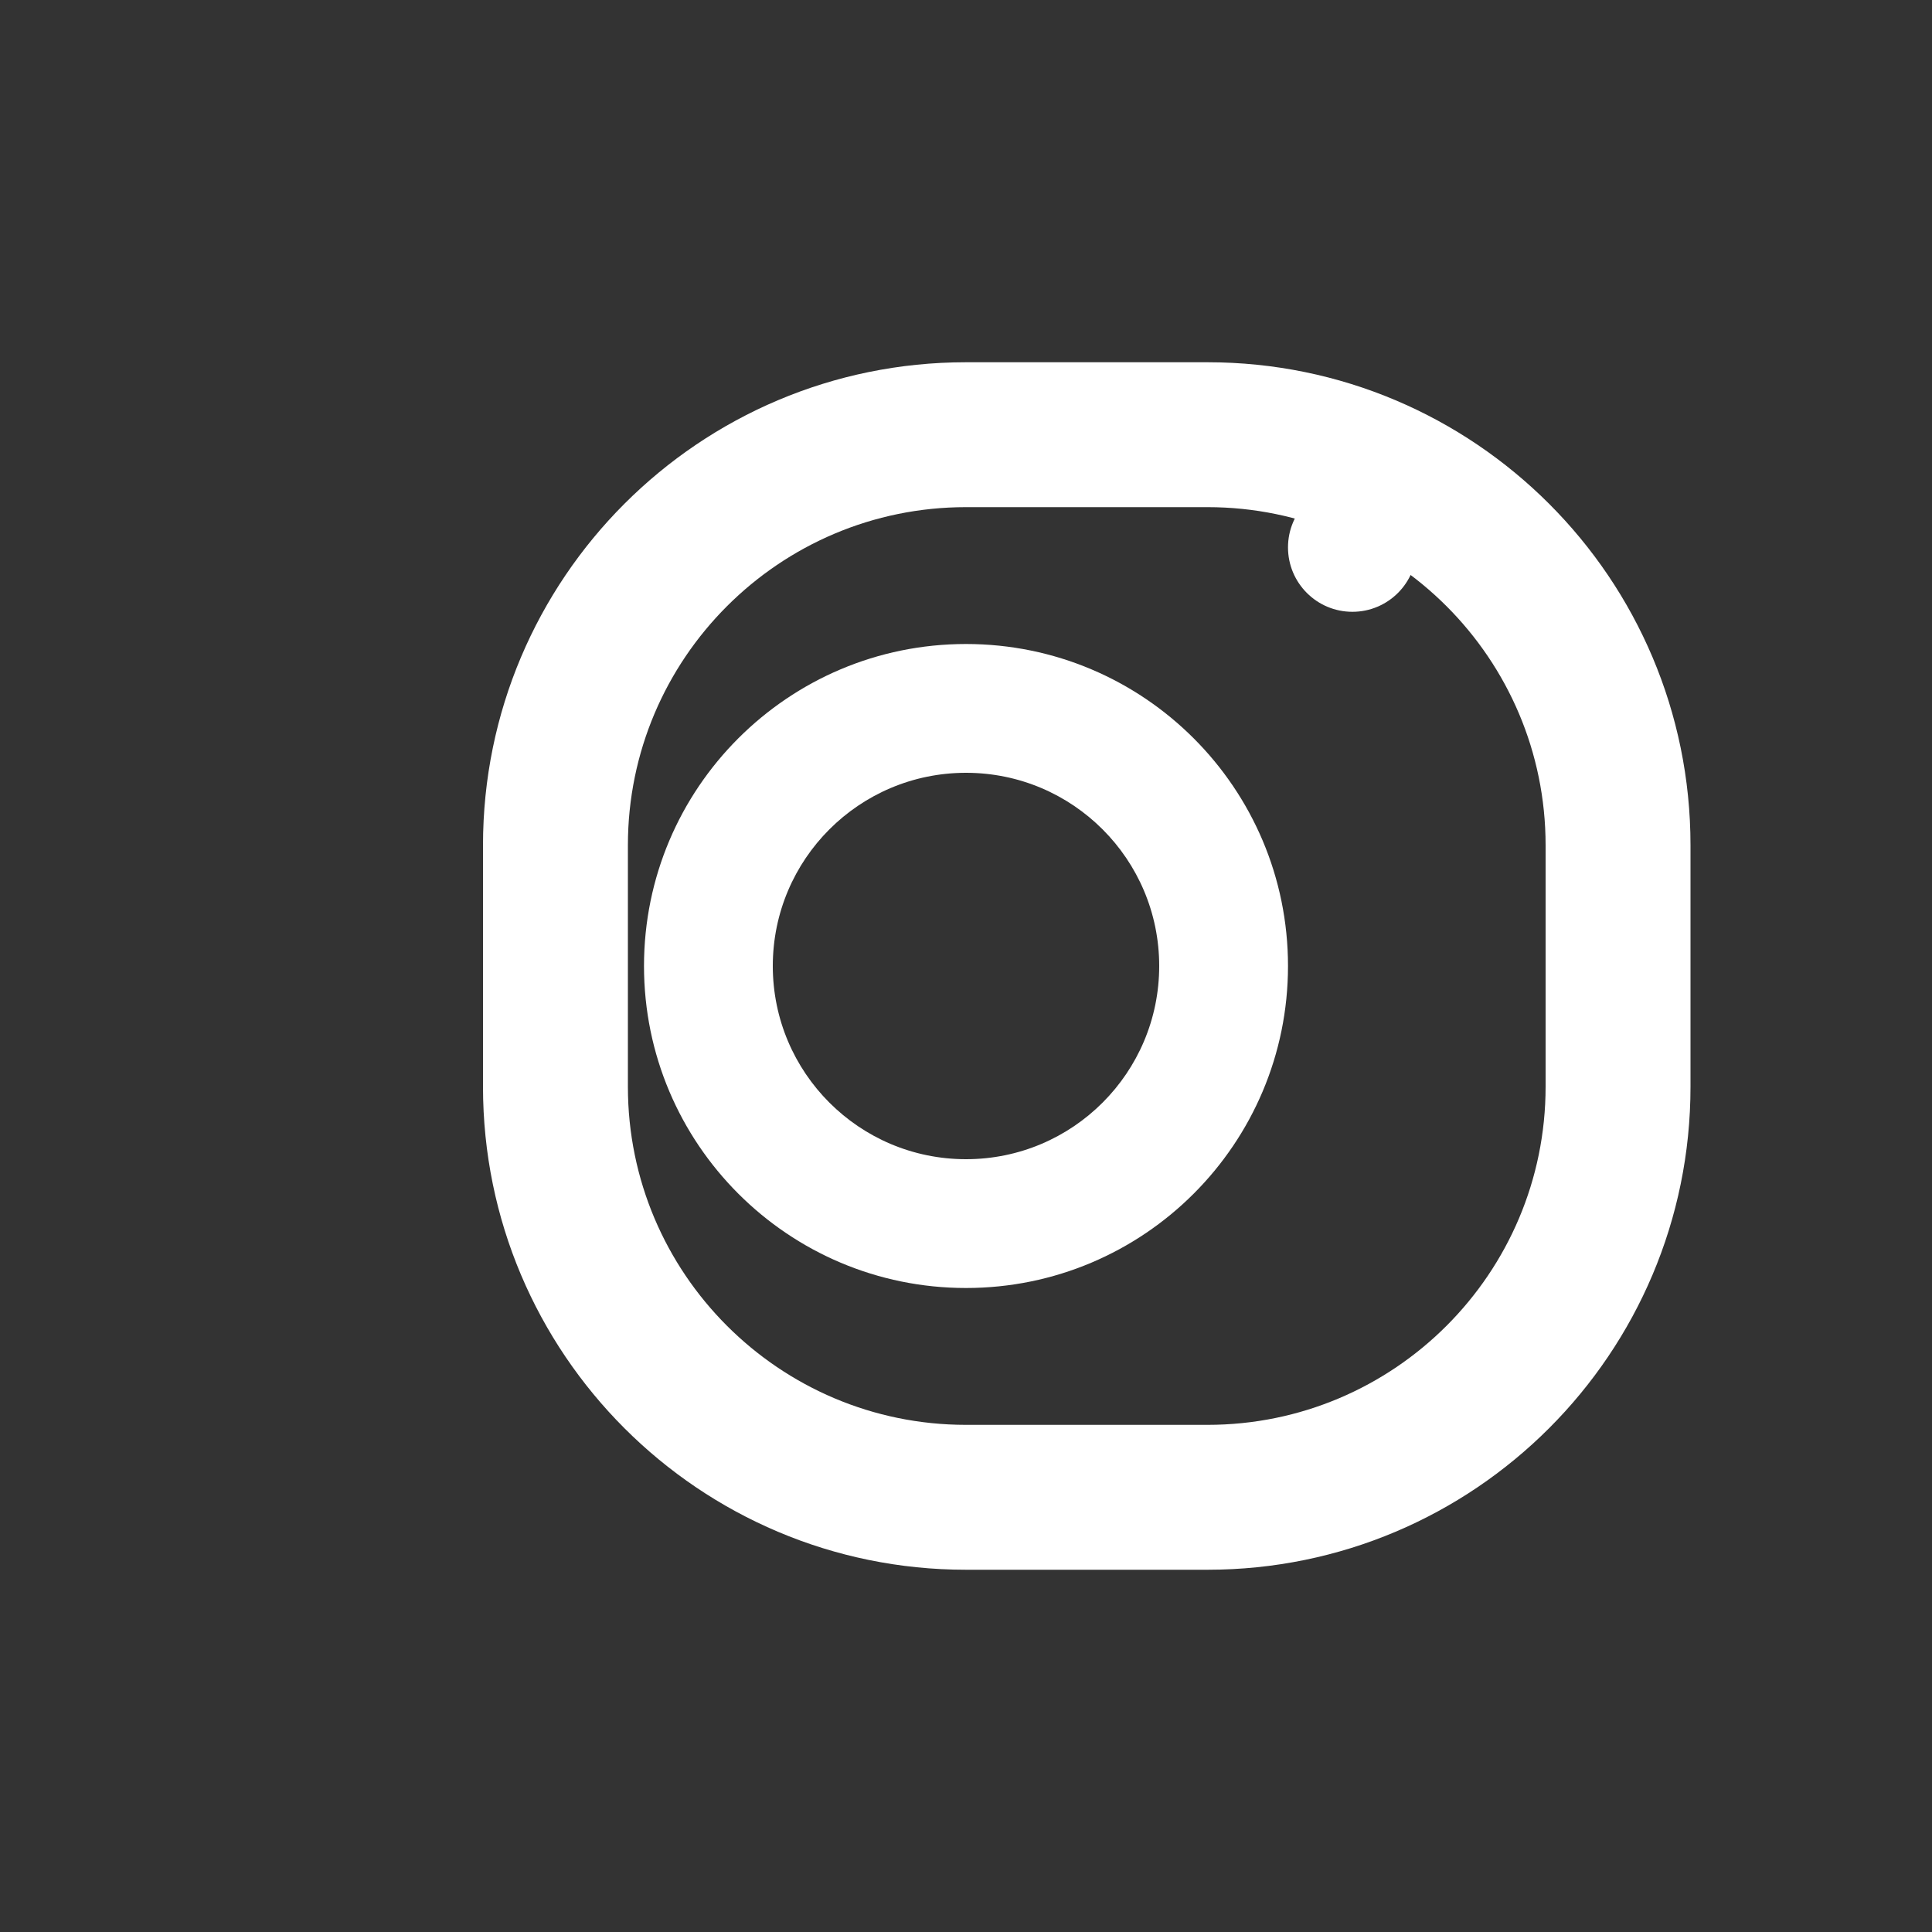 <svg width="48" height="48" viewBox="0 0 48 48" fill="none" xmlns="http://www.w3.org/2000/svg">
<rect x="0" y="0" width="48" height="48" fill="#333333" stroke="none"/>
<path d="M24 16C19.582 16 16 19.582 16 24C16 28.418 19.582 32 24 32C28.418 32 32 28.418 32 24C32 19.582 28.418 16 24 16ZM24 28.8C21.349 28.8 19.2 26.651 19.2 24C19.2 21.349 21.349 19.2 24 19.2C26.651 19.2 28.8 21.349 28.8 24C28.8 26.651 26.651 28.8 24 28.8Z" fill="white"/>
<path d="M33.6 15.2C34.484 15.2 35.2 14.484 35.2 13.6C35.2 12.716 34.484 12 33.6 12C32.716 12 32 12.716 32 13.6C32 14.484 32.716 15.2 33.6 15.2Z" fill="white"/>
<path d="M24 9C17.373 9 12 14.373 12 21V27C12 33.627 17.373 39 24 39H30C36.627 39 42 33.627 42 27V21C42 14.373 36.627 9 30 9H24ZM38.4 27C38.4 31.637 34.637 35.4 30 35.4H24C19.363 35.4 15.6 31.637 15.6 27V21C15.6 16.363 19.363 12.6 24 12.6H30C34.637 12.6 38.4 16.363 38.4 21V27Z" fill="white"/>
</svg>